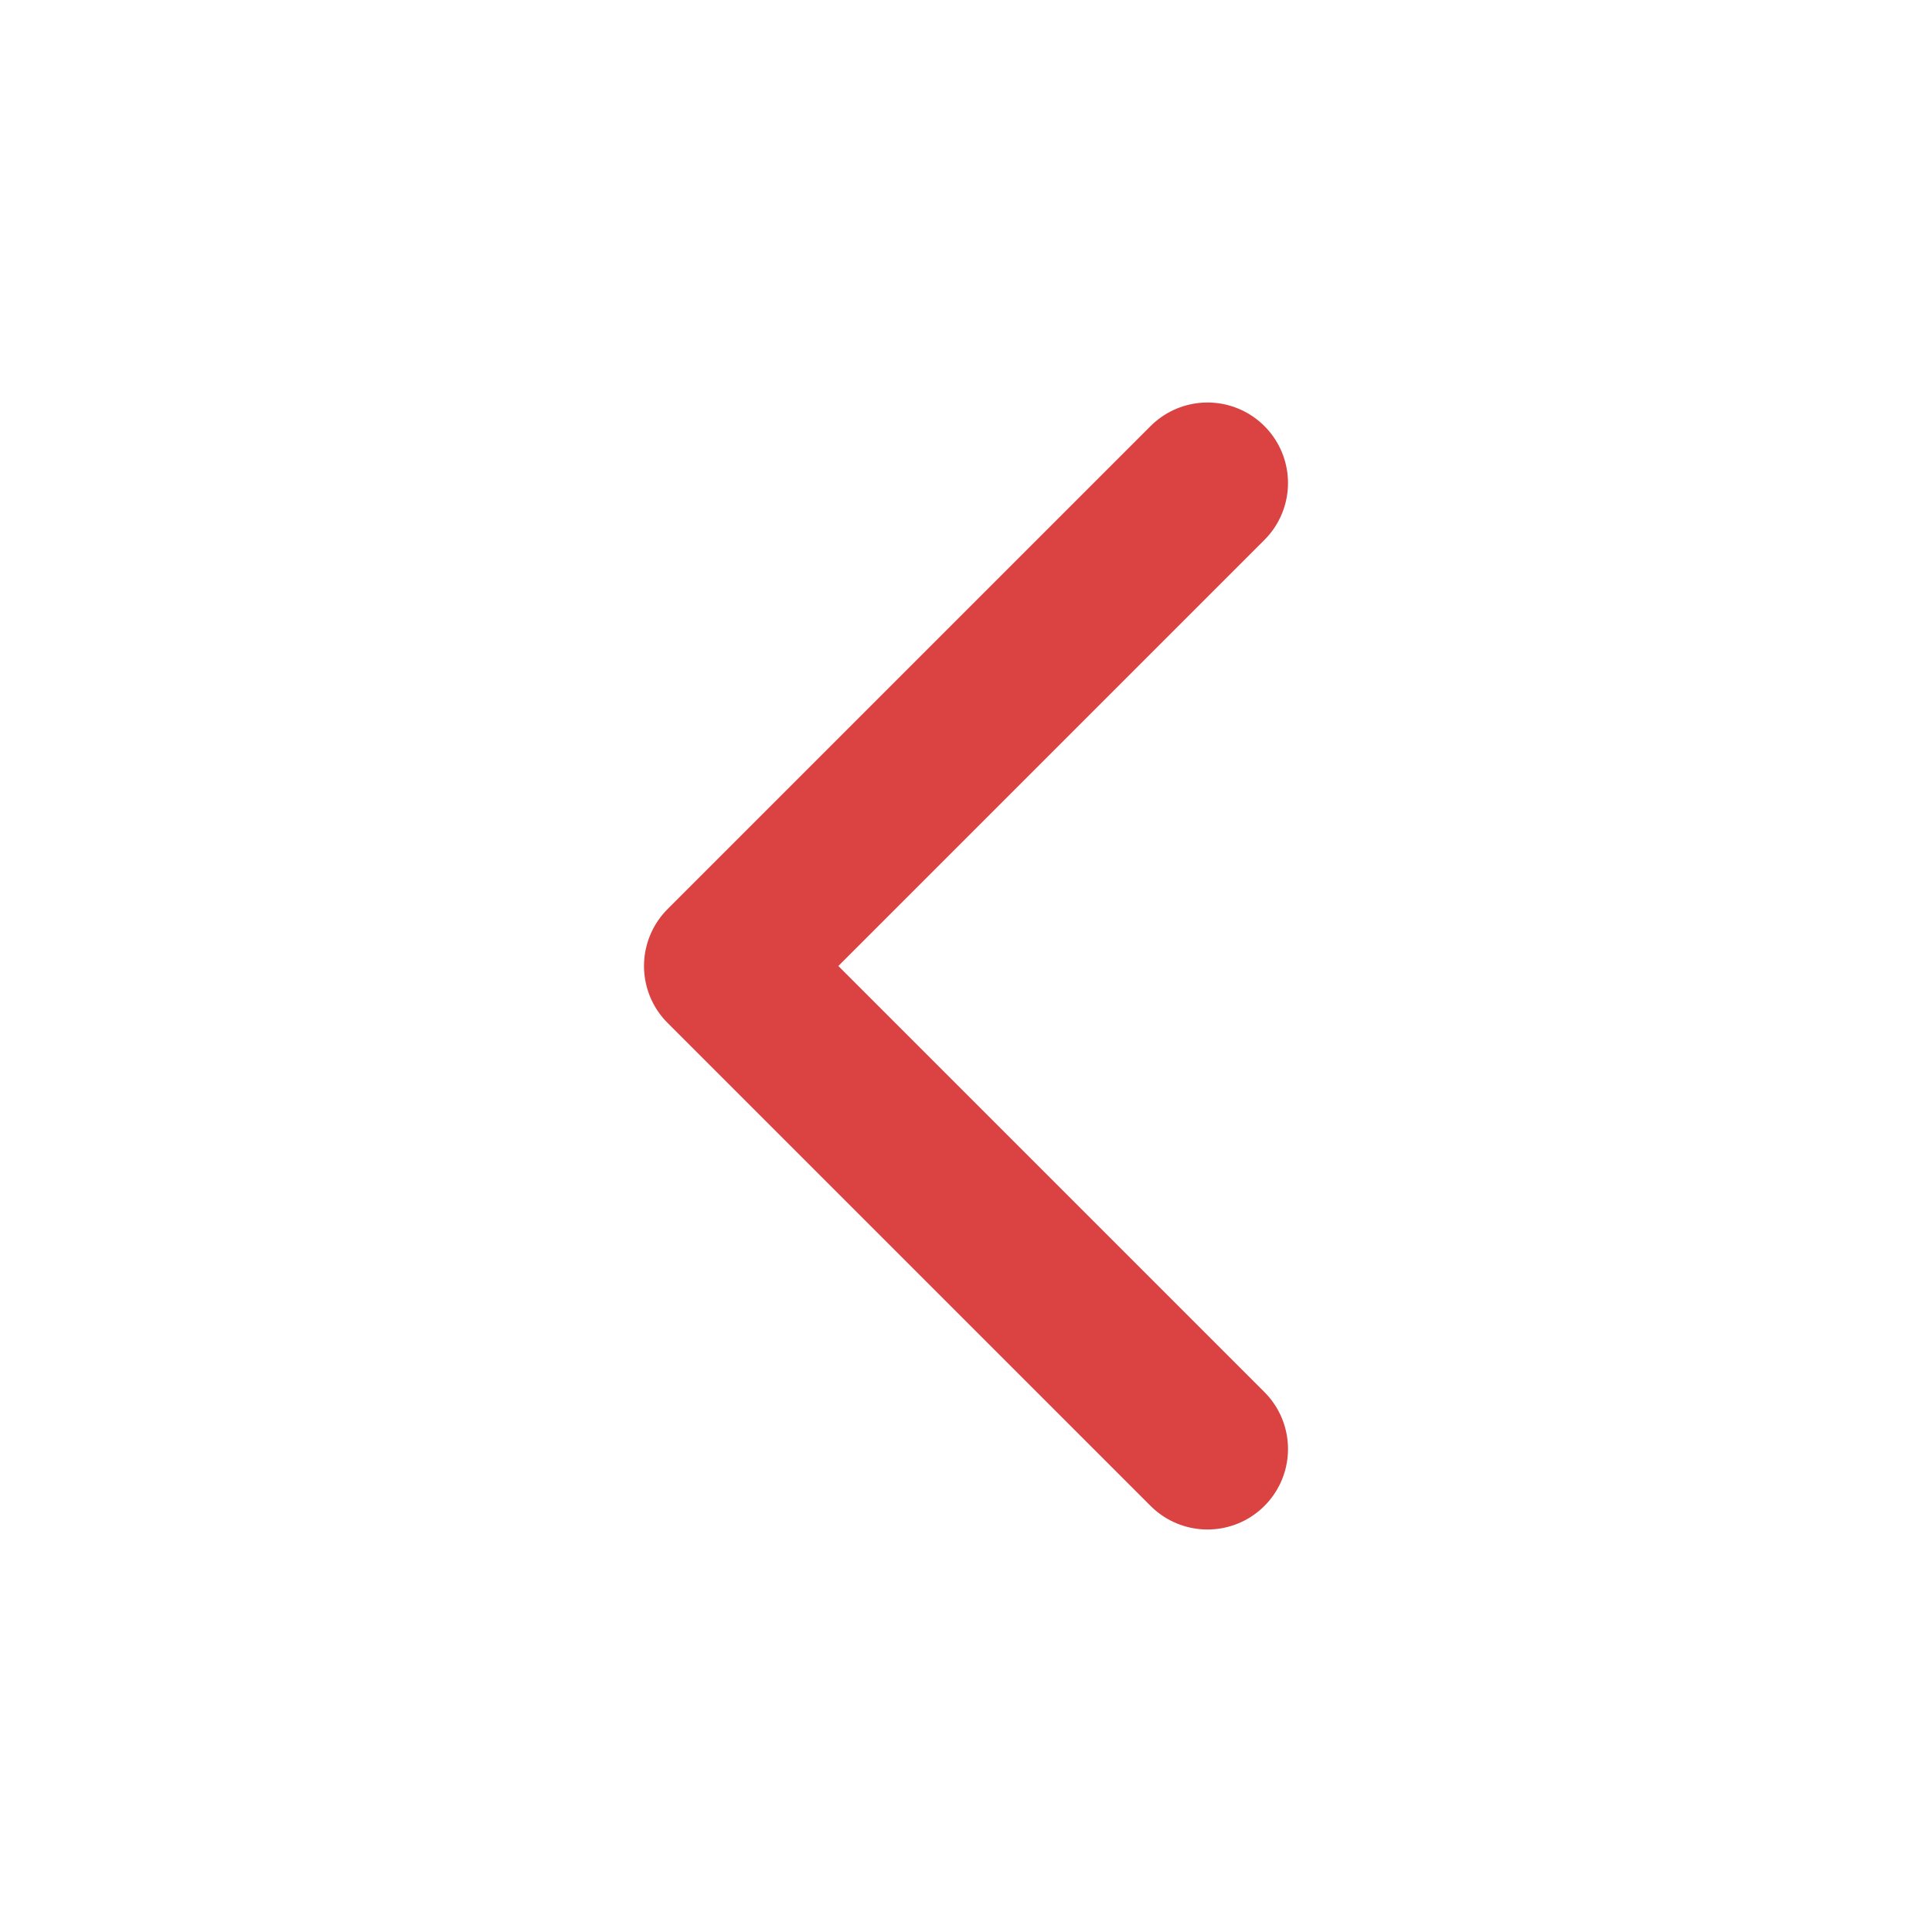 <svg width="24" height="24" viewBox="0 0 24 24" fill="none" xmlns="http://www.w3.org/2000/svg">
<path d="M15 18L9 12L15 6" stroke="#DB4242" stroke-width="2" stroke-linecap="round" stroke-linejoin="round"/>
</svg>
